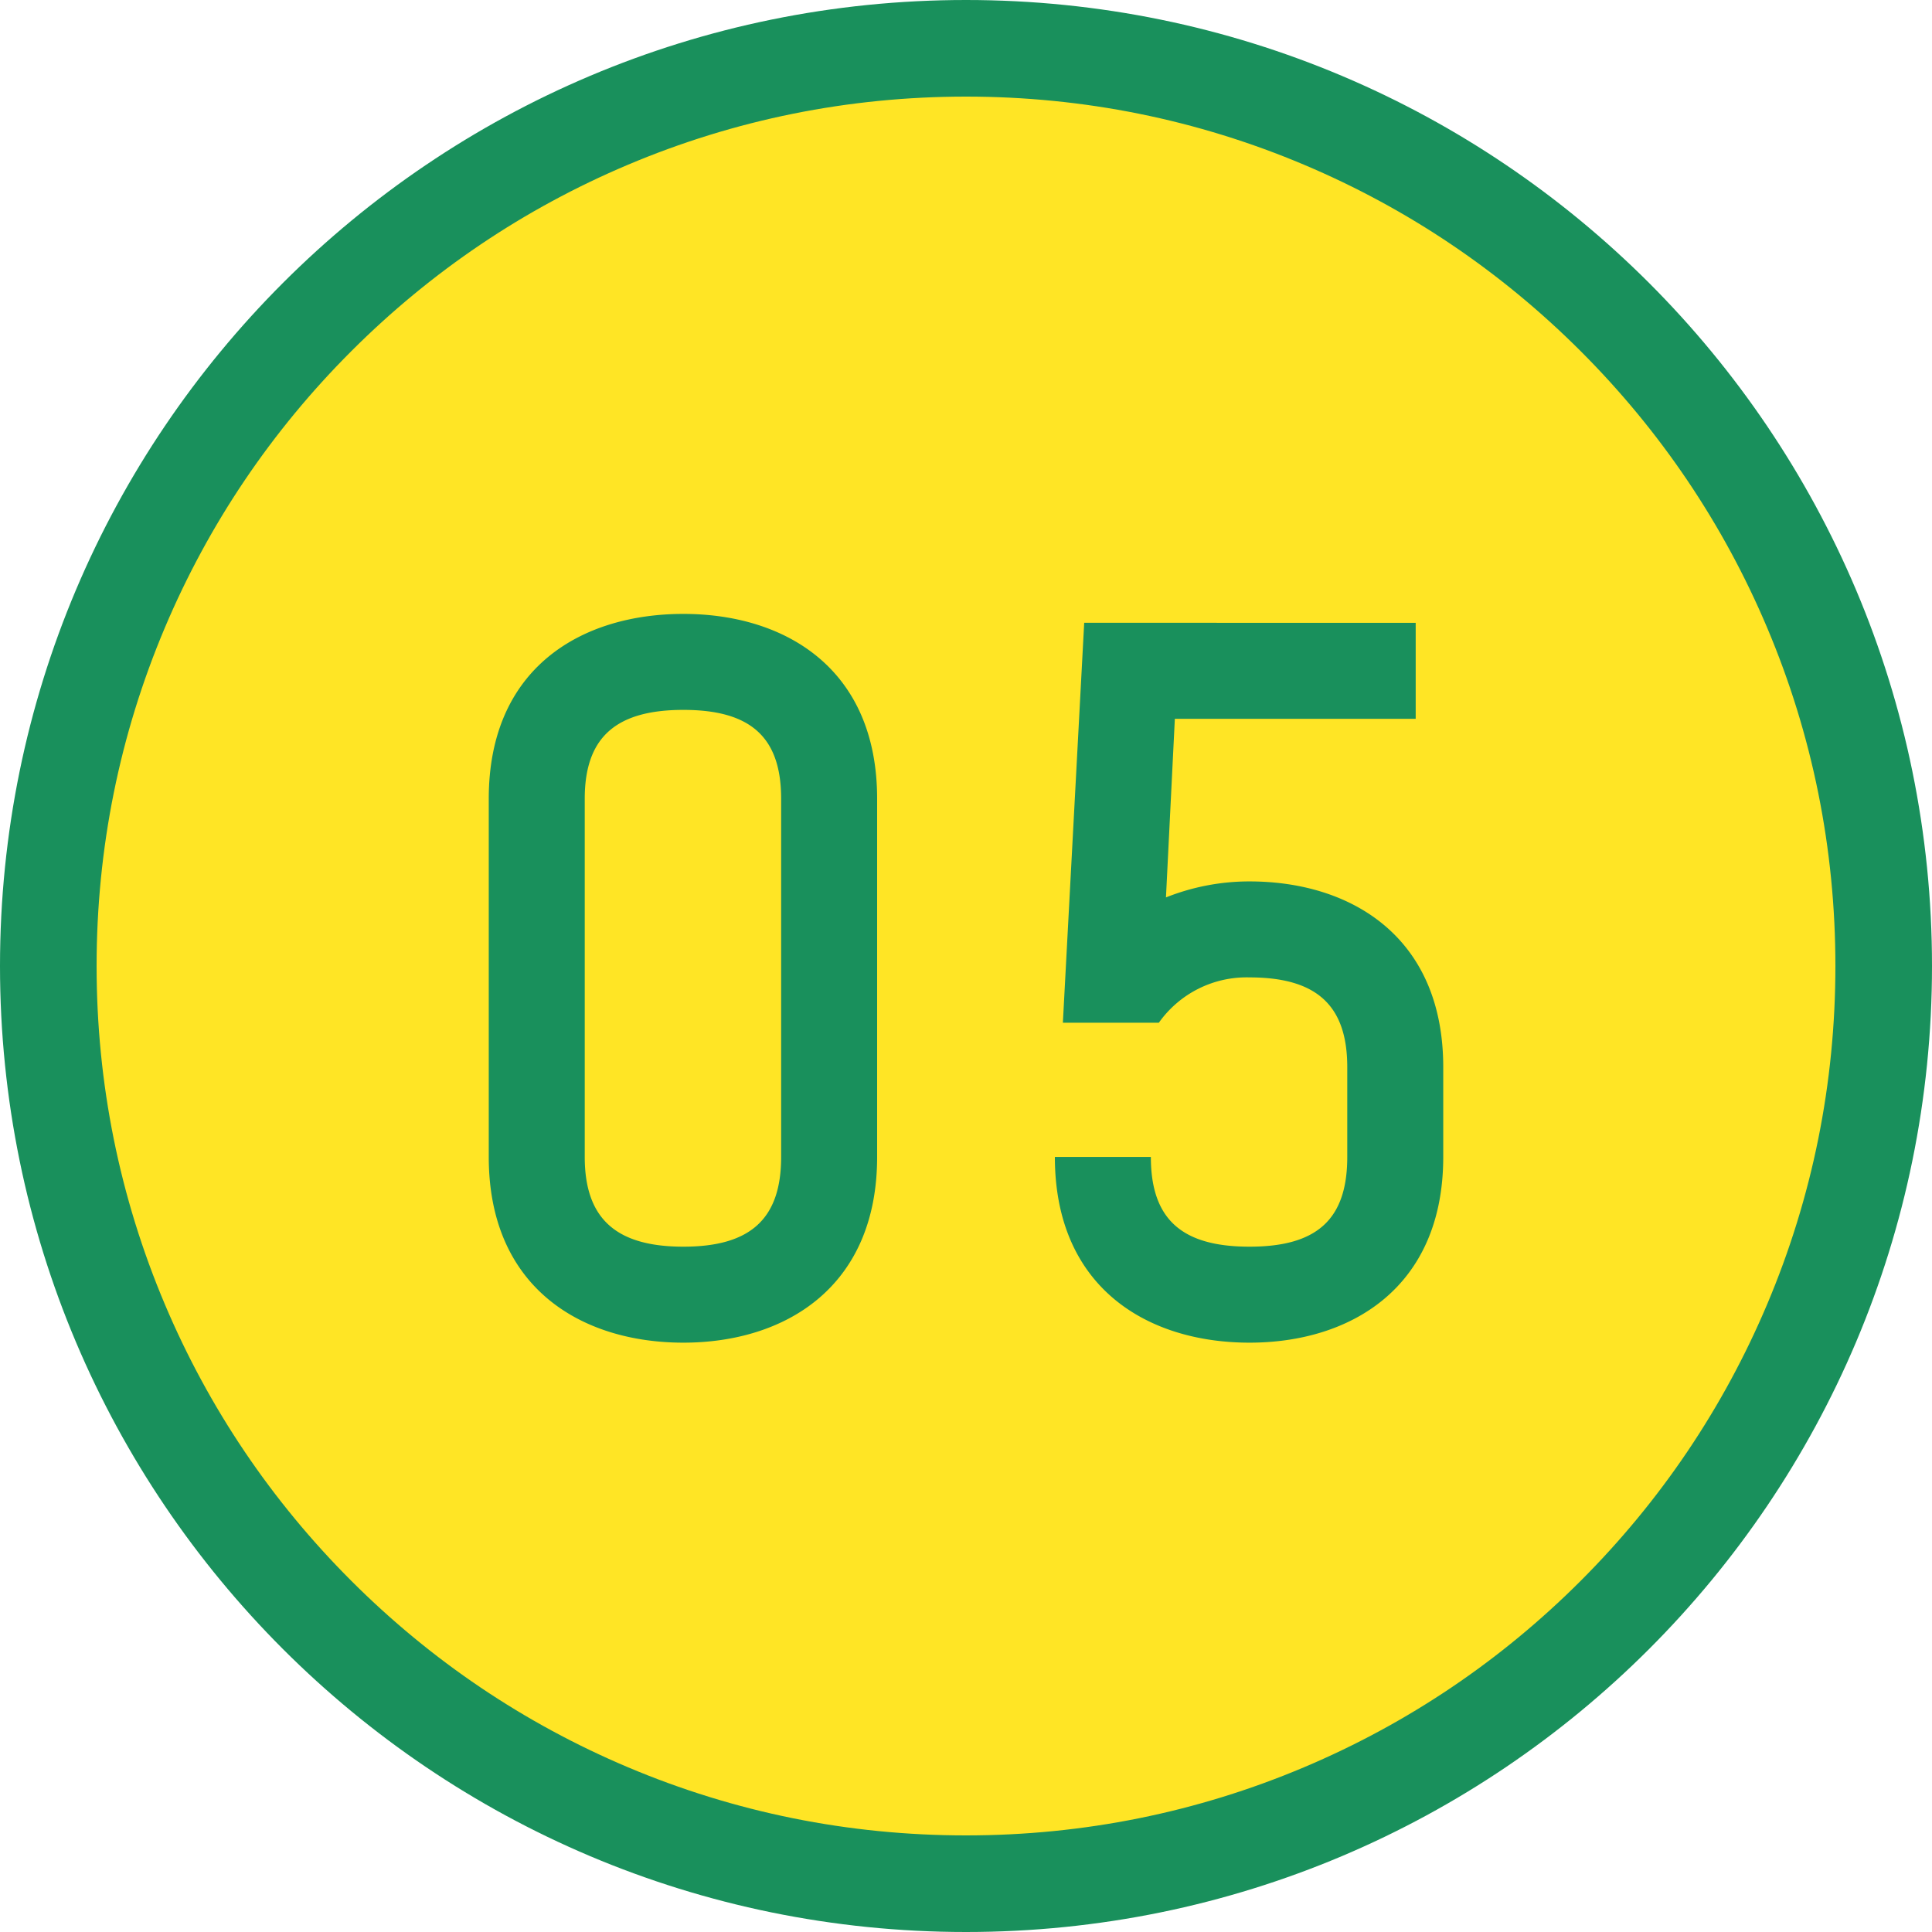 <svg xmlns="http://www.w3.org/2000/svg" width="50" height="50" viewBox="0 0 50 50">
  <g id="グループ_883" data-name="グループ 883" transform="translate(-1892 -3840.242)">
    <g id="パス_13459" data-name="パス 13459" transform="translate(1892 3840.242)" fill="#ffe525">
      <path d="M 25 48.75 C 21.793 48.75 18.683 48.122 15.756 46.884 C 12.928 45.688 10.388 43.975 8.206 41.794 C 6.025 39.612 4.312 37.072 3.116 34.244 C 1.878 31.317 1.25 28.207 1.25 25 C 1.25 21.793 1.878 18.683 3.116 15.756 C 4.312 12.928 6.025 10.388 8.206 8.206 C 10.388 6.025 12.928 4.312 15.756 3.116 C 18.683 1.878 21.793 1.25 25 1.25 C 28.207 1.25 31.317 1.878 34.244 3.116 C 37.072 4.312 39.612 6.025 41.794 8.206 C 43.975 10.388 45.688 12.928 46.884 15.756 C 48.122 18.683 48.75 21.793 48.75 25 C 48.75 28.207 48.122 31.317 46.884 34.244 C 45.688 37.072 43.975 39.612 41.794 41.794 C 39.612 43.975 37.072 45.688 34.244 46.884 C 31.317 48.122 28.207 48.75 25 48.75 Z" stroke="none"/>
      <path d="M 25 2.5 C 21.961 2.5 19.015 3.095 16.243 4.267 C 13.564 5.4 11.157 7.023 9.09 9.09 C 7.023 11.157 5.4 13.564 4.267 16.243 C 3.095 19.015 2.5 21.961 2.5 25 C 2.5 28.039 3.095 30.985 4.267 33.757 C 5.4 36.436 7.023 38.843 9.09 40.91 C 11.157 42.977 13.564 44.6 16.243 45.733 C 19.015 46.905 21.961 47.5 25 47.5 C 28.039 47.5 30.985 46.905 33.757 45.733 C 36.436 44.6 38.843 42.977 40.91 40.91 C 42.977 38.843 44.6 36.436 45.733 33.757 C 46.905 30.985 47.5 28.039 47.5 25 C 47.5 21.961 46.905 19.015 45.733 16.243 C 44.6 13.564 42.977 11.157 40.91 9.09 C 38.843 7.023 36.436 5.4 33.757 4.267 C 30.985 3.095 28.039 2.5 25 2.5 M 25 0 C 38.807 0 50 11.193 50 25 C 50 38.807 38.807 50 25 50 C 11.193 50 0 38.807 0 25 C 0 11.193 11.193 0 25 0 Z" stroke="none" fill="#19905c"/>
    </g>
    <path id="パス_13460" data-name="パス 13460" d="M-7.314-17.112c-2.645,0-5.037,1.4-5.037,4.784v9.269c0,3.381,2.392,4.807,5.037,4.807C-4.692,1.748-2.3.322-2.3-3.059v-9.269C-2.3-15.709-4.692-17.112-7.314-17.112Zm2.53,14.053c0,1.61-.8,2.323-2.53,2.323s-2.553-.713-2.553-2.323v-9.269c0-1.61.828-2.3,2.553-2.3s2.53.69,2.53,2.3Zm12.121-7.13a5.838,5.838,0,0,0-2.162.414l.23-4.623h6.233v-2.484H3.059L2.507-6.532H4.991A2.782,2.782,0,0,1,7.337-7.705c1.725,0,2.53.713,2.53,2.323v2.323c0,1.633-.8,2.323-2.53,2.323s-2.553-.69-2.553-2.323H2.3C2.3.322,4.692,1.748,7.337,1.748c2.622,0,5.014-1.426,5.014-4.807V-5.382C12.351-8.763,9.959-10.189,7.337-10.189Z" transform="translate(1917 3873.242)" fill="#19905c"/>
  </g>
</svg>

